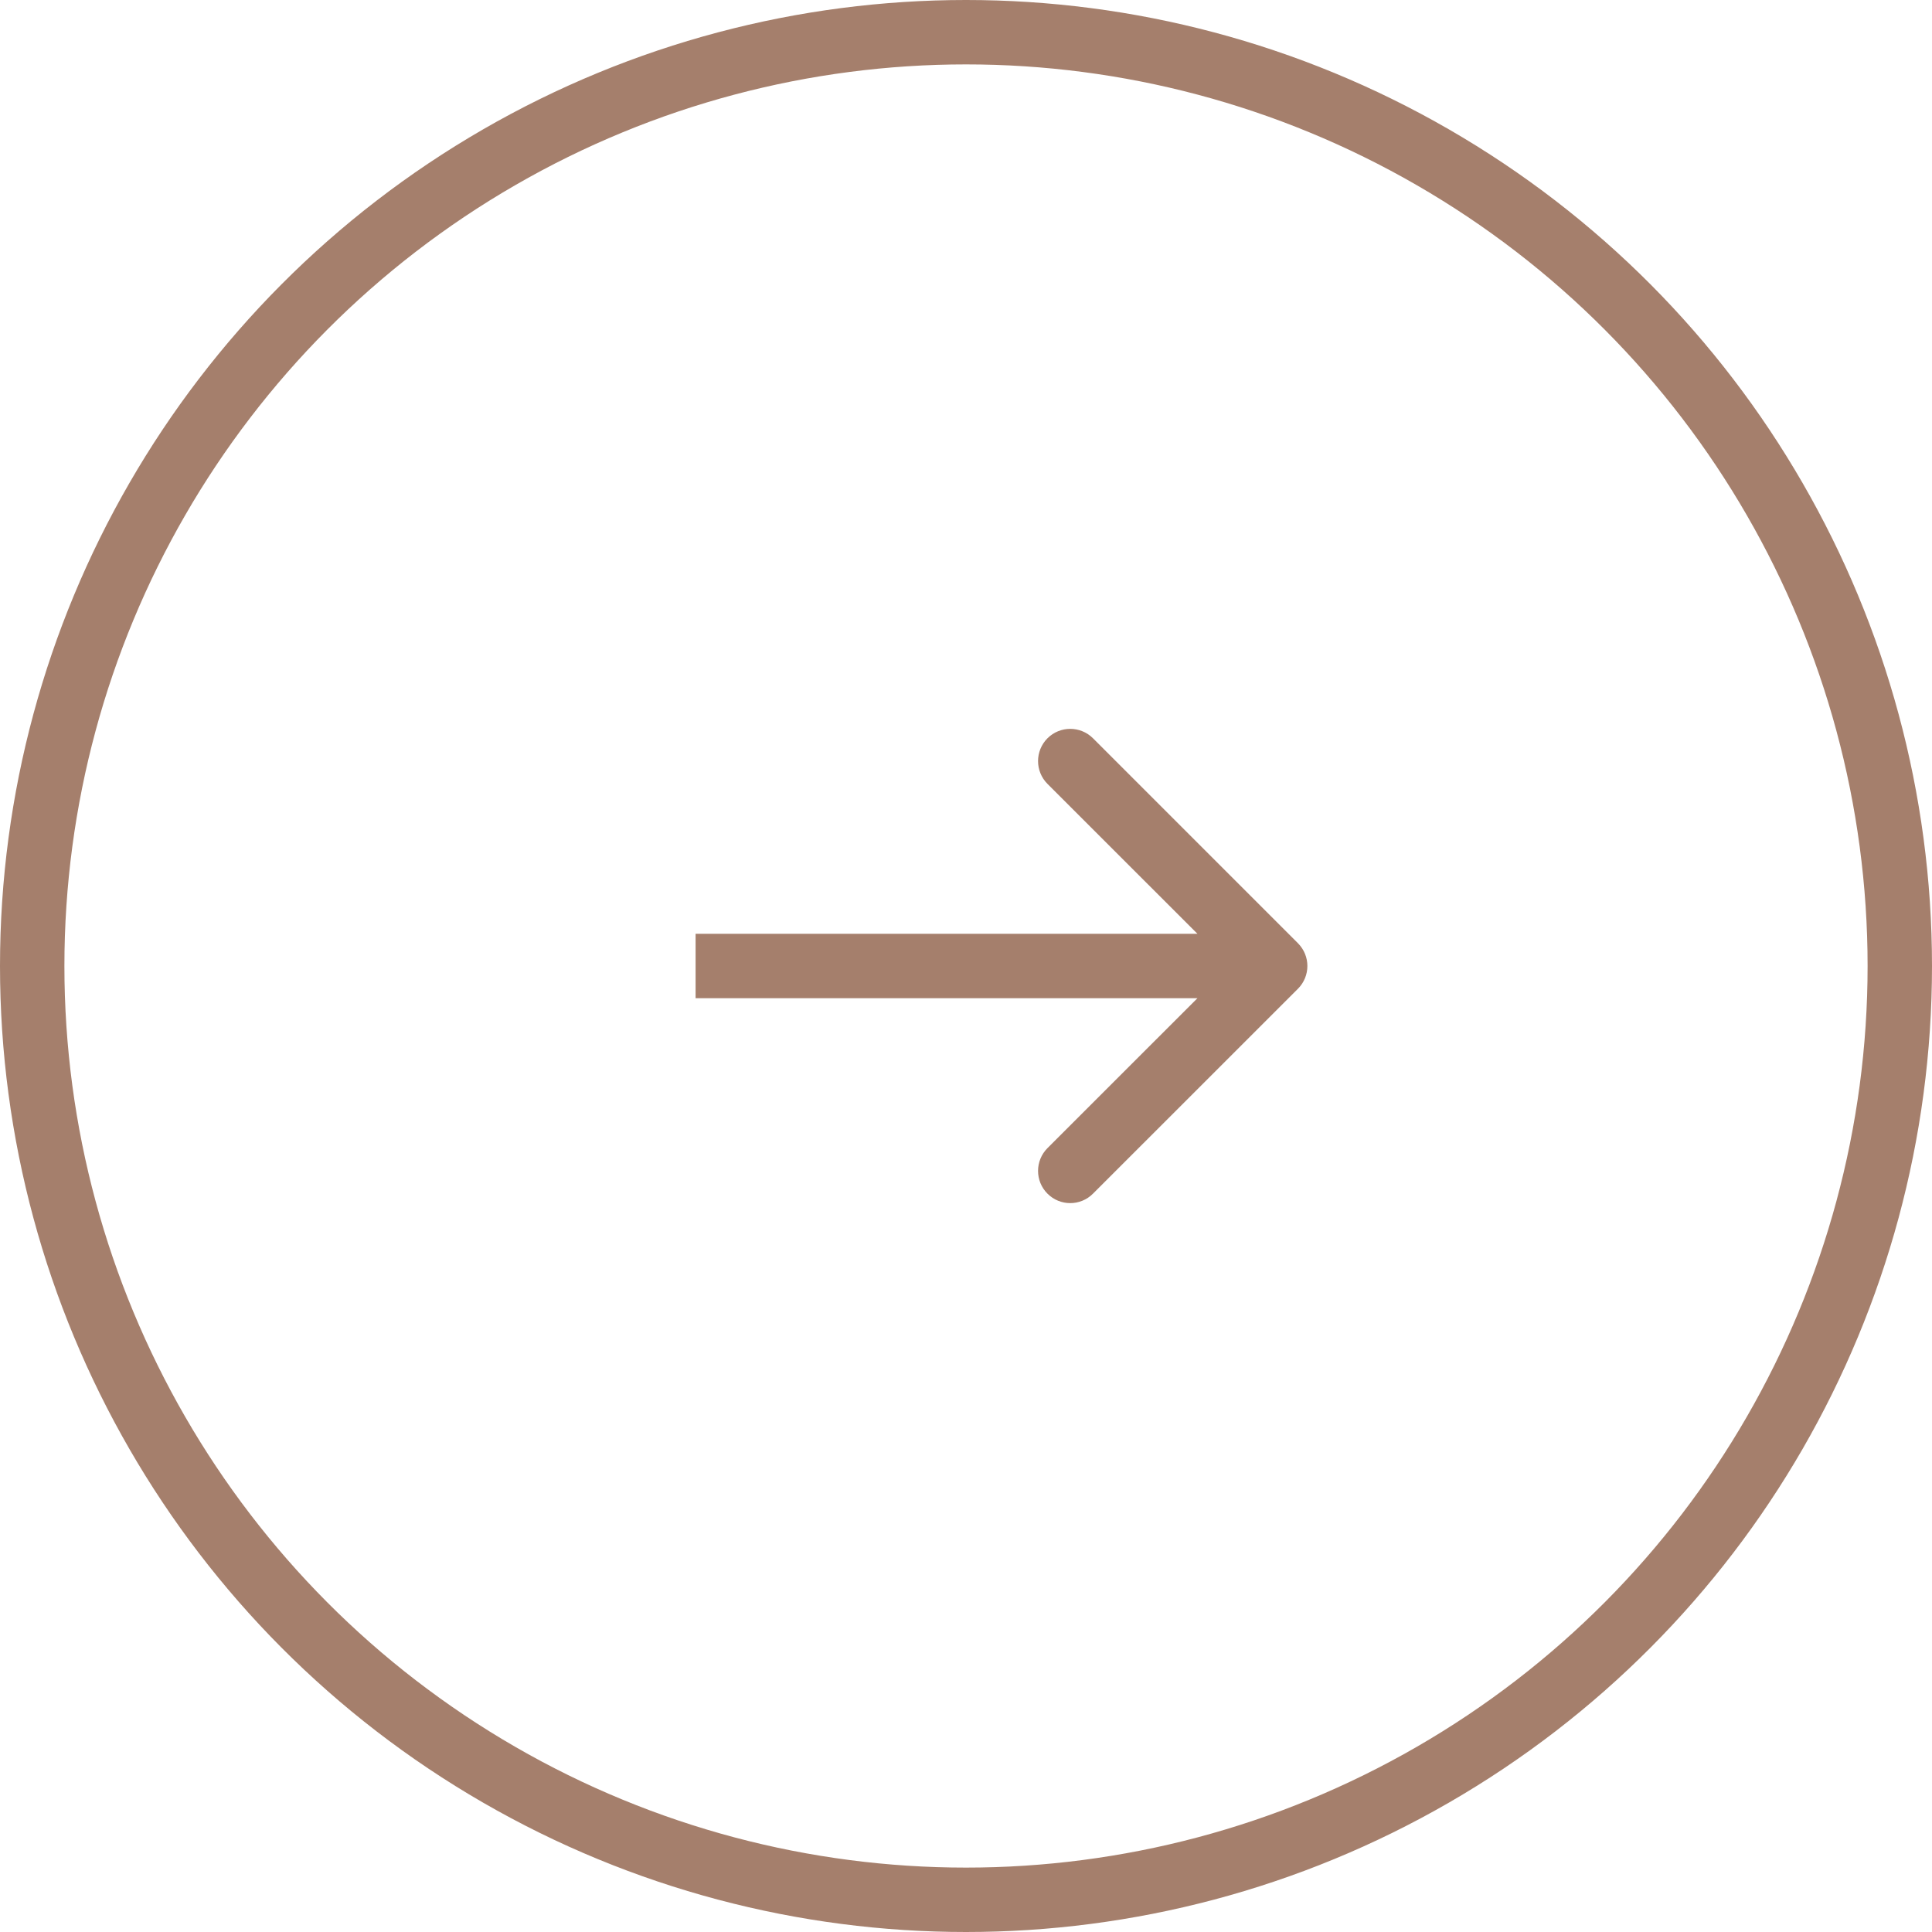 <?xml version="1.0" encoding="UTF-8"?> <svg xmlns="http://www.w3.org/2000/svg" width="30" height="30" viewBox="0 0 30 30" fill="none"><circle cx="15" cy="15" r="14.5" stroke="#A57F6C"></circle><path d="M20.154 15.354C20.35 15.158 20.35 14.842 20.154 14.646L16.972 11.464C16.777 11.269 16.46 11.269 16.265 11.464C16.07 11.66 16.07 11.976 16.265 12.172L19.094 15L16.265 17.828C16.07 18.024 16.07 18.34 16.265 18.535C16.46 18.731 16.777 18.731 16.972 18.535L20.154 15.354ZM10.801 15.5H19.801V14.5H10.801V15.5Z" fill="#A57F6C"></path></svg> 